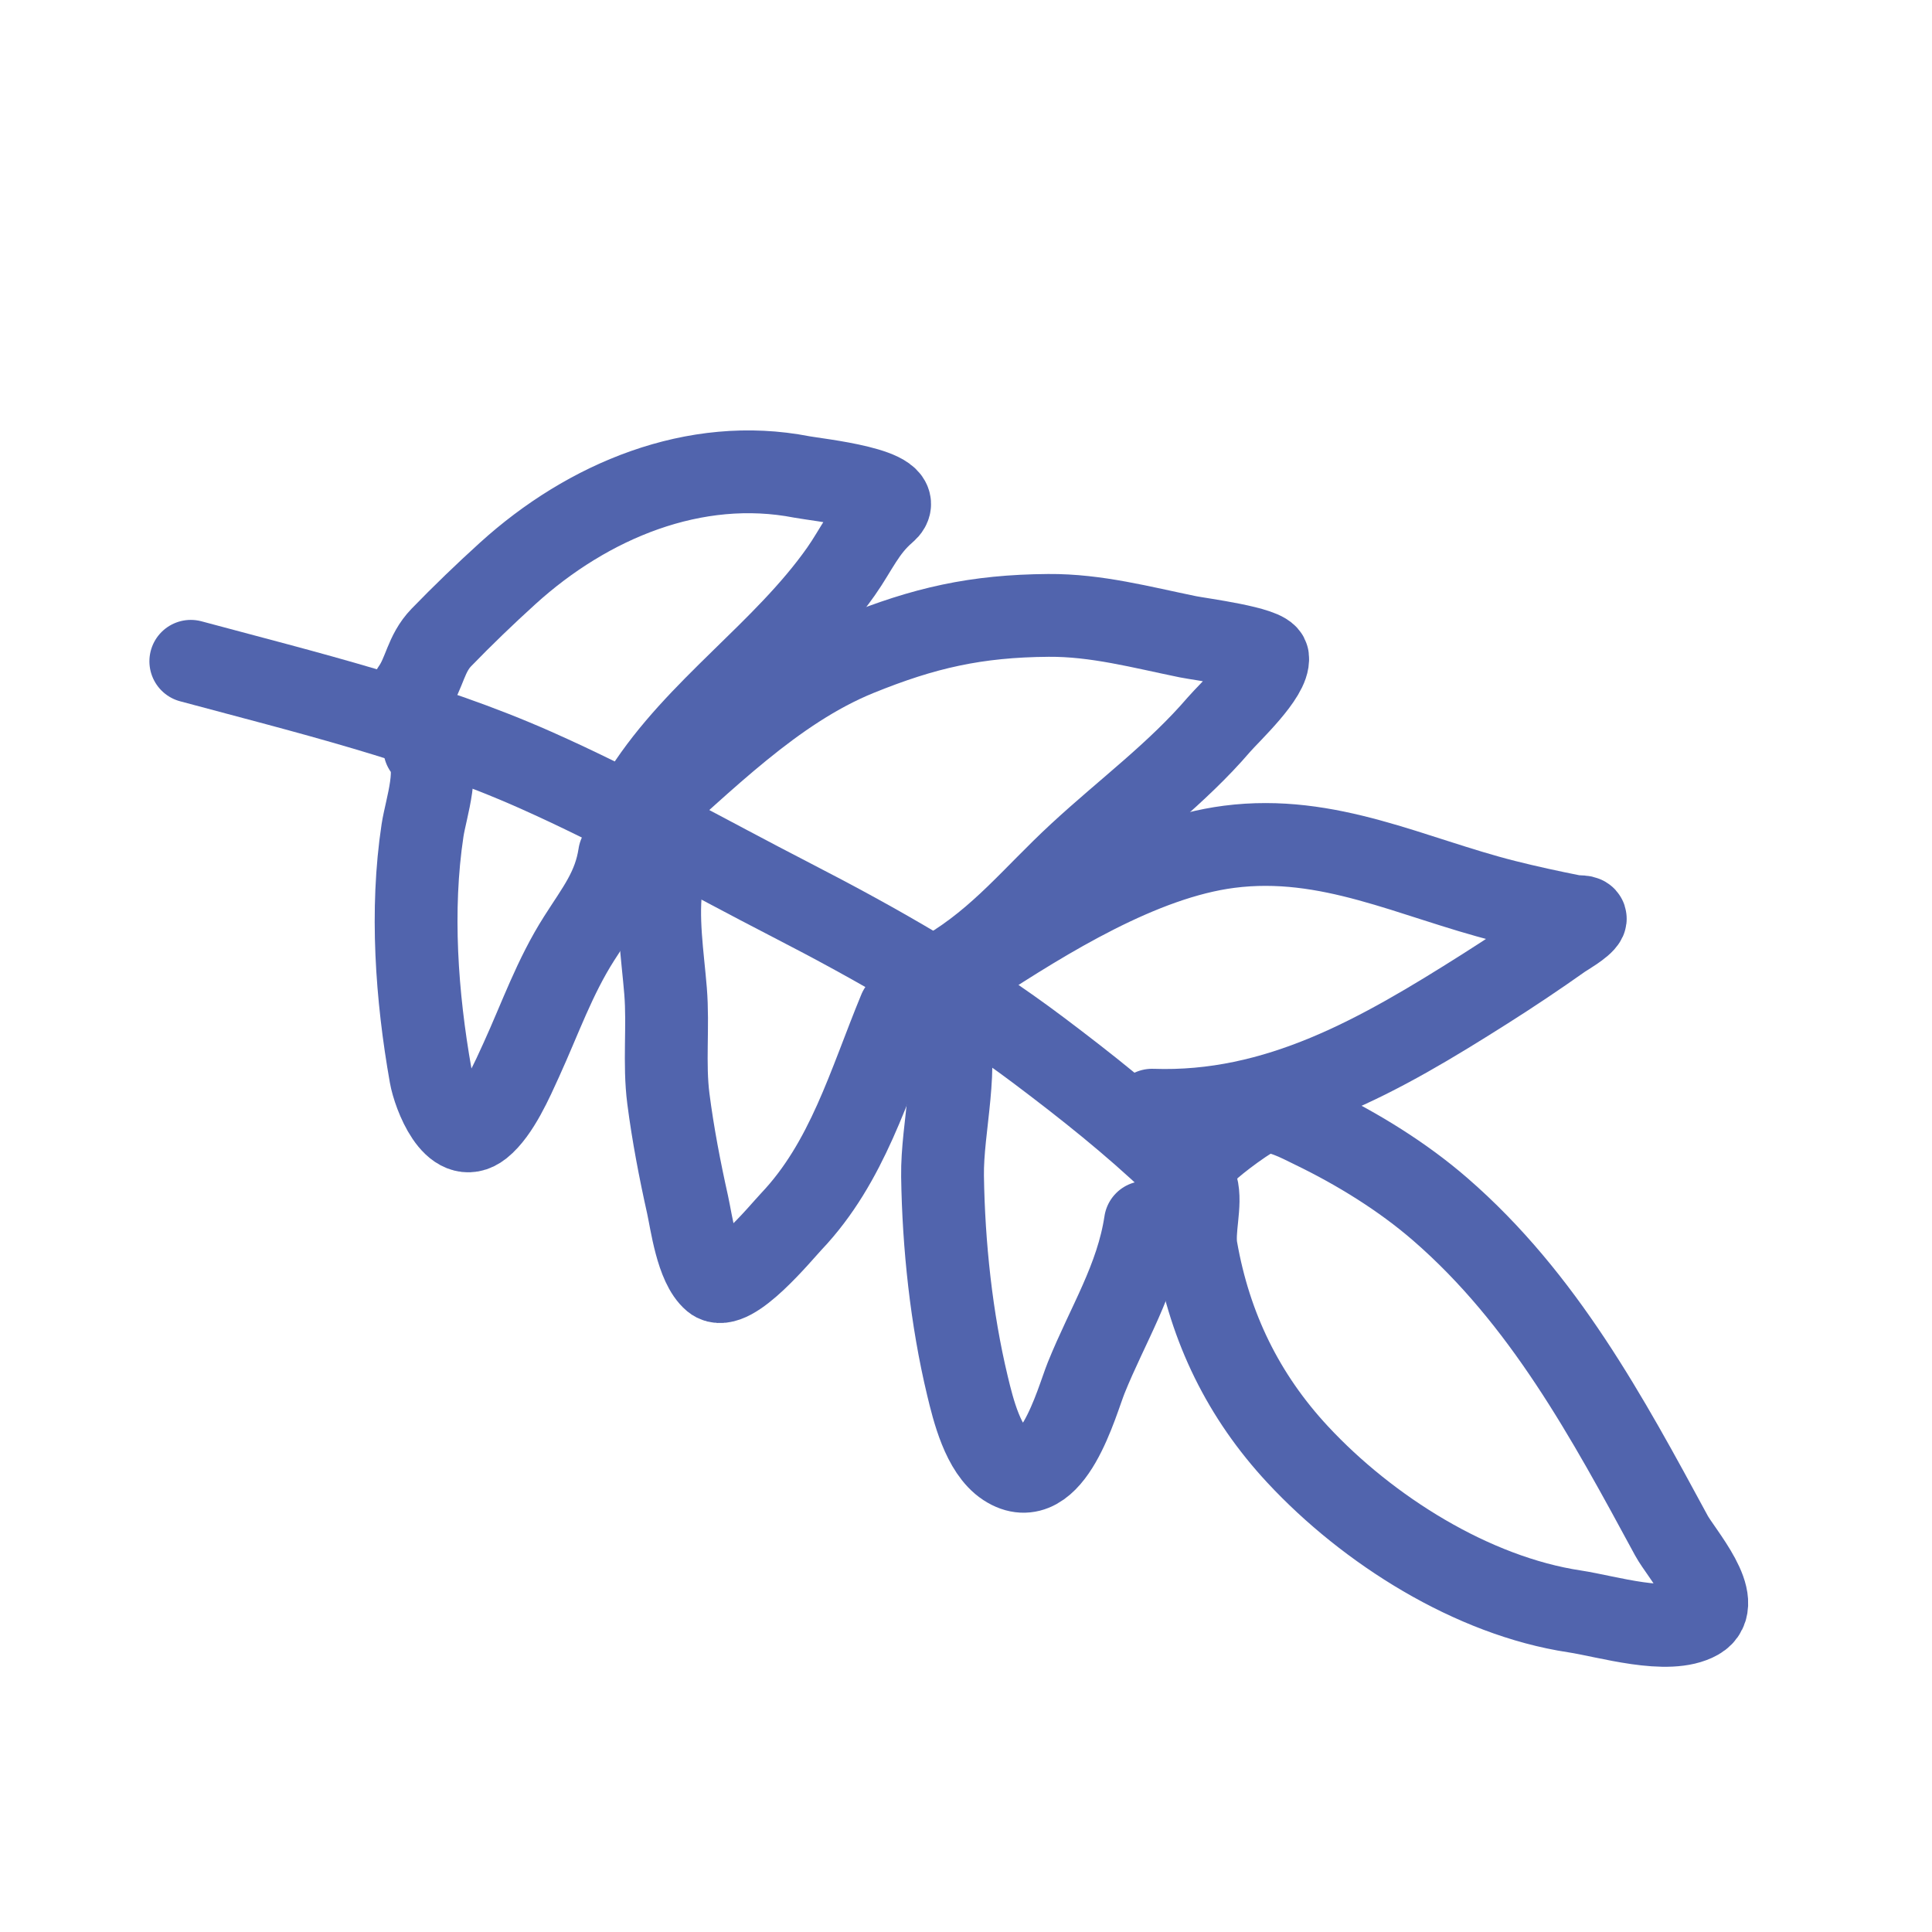 <svg width="70" height="70" viewBox="0 0 70 70" fill="none" xmlns="http://www.w3.org/2000/svg">
<path d="M6.913 23.96C11.089 25.084 15.406 26.127 19.37 27.884C22.553 29.294 25.589 31.024 28.681 32.615C31.807 34.225 34.84 35.954 37.654 38.073C39.353 39.352 41.029 40.682 42.569 42.151C42.753 42.326 43.276 42.698 43.354 42.984C43.532 43.632 43.219 44.548 43.343 45.251C43.846 48.113 45.049 50.584 47.022 52.705C49.56 55.433 53.343 57.824 57.05 58.384C58.221 58.561 60.445 59.254 61.516 58.645C62.52 58.073 60.901 56.27 60.561 55.642C58.235 51.347 55.926 47.059 52.178 43.81C50.815 42.629 49.194 41.631 47.572 40.846C47.047 40.592 46.344 40.199 45.74 40.29C45.369 40.345 43.973 41.418 43.763 41.648" stroke="#5164AD" stroke-width="3" stroke-linecap="round"/>
<path d="M41.742 40.224C46.289 40.385 50.032 38.216 53.798 35.831C54.739 35.236 55.666 34.616 56.575 33.972C56.685 33.895 57.336 33.522 57.431 33.315C57.492 33.18 57.148 33.227 57.003 33.198C56.175 33.034 55.347 32.855 54.528 32.648C51.145 31.794 48.141 30.215 44.53 30.681C41.355 31.091 37.904 33.242 35.267 34.957" stroke="#5164AD" stroke-width="3" stroke-linecap="round"/>
<path d="M34.3 35.184C36.276 34.007 37.456 32.472 39.104 30.949C40.808 29.373 42.64 28.028 44.163 26.255C44.537 25.82 46.003 24.467 45.928 23.829C45.886 23.466 43.483 23.162 43.039 23.071C41.353 22.727 39.722 22.284 37.988 22.297C35.363 22.317 33.479 22.745 31.082 23.719C28.021 24.963 25.495 27.57 23.004 29.748" stroke="#5164AD" stroke-width="3" stroke-linecap="round"/>
<path d="M23.351 28.682C25.26 25.693 28.411 23.631 30.471 20.706C31.028 19.915 31.322 19.166 32.074 18.525C33.007 17.73 29.56 17.38 29.052 17.281C25.173 16.525 21.296 18.142 18.394 20.776C17.576 21.518 16.761 22.302 15.992 23.096C15.421 23.686 15.391 24.379 14.96 24.99" stroke="#5164AD" stroke-width="3" stroke-linecap="round"/>
<path d="M41.5 44.289C41.187 46.36 40.133 47.991 39.355 49.92C39.008 50.777 38.116 54.186 36.451 53.096C35.617 52.55 35.261 51.077 35.053 50.212C34.47 47.783 34.188 45.119 34.15 42.618C34.123 40.84 34.789 38.562 34.235 36.852" stroke="#5164AD" stroke-width="3" stroke-linecap="round"/>
<path d="M32.594 36.604C31.486 39.286 30.709 42.109 28.673 44.256C28.31 44.638 26.482 46.879 25.859 46.358C25.246 45.845 25.051 44.269 24.912 43.646C24.63 42.383 24.383 41.097 24.217 39.812C24.051 38.523 24.22 37.2 24.114 35.902C24.01 34.623 23.782 33.233 23.977 31.946" stroke="#5164AD" stroke-width="3" stroke-linecap="round"/>
<path d="M22.446 30.969C22.259 32.206 21.649 32.953 20.984 34C20.09 35.404 19.576 36.892 18.89 38.396C18.569 39.099 18.058 40.283 17.419 40.794C16.45 41.569 15.724 39.65 15.603 38.966C15.095 36.096 14.872 32.976 15.309 30.087C15.43 29.283 15.99 27.718 15.387 27.105" stroke="#5164AD" stroke-width="3" stroke-linecap="round"/>
</svg>
